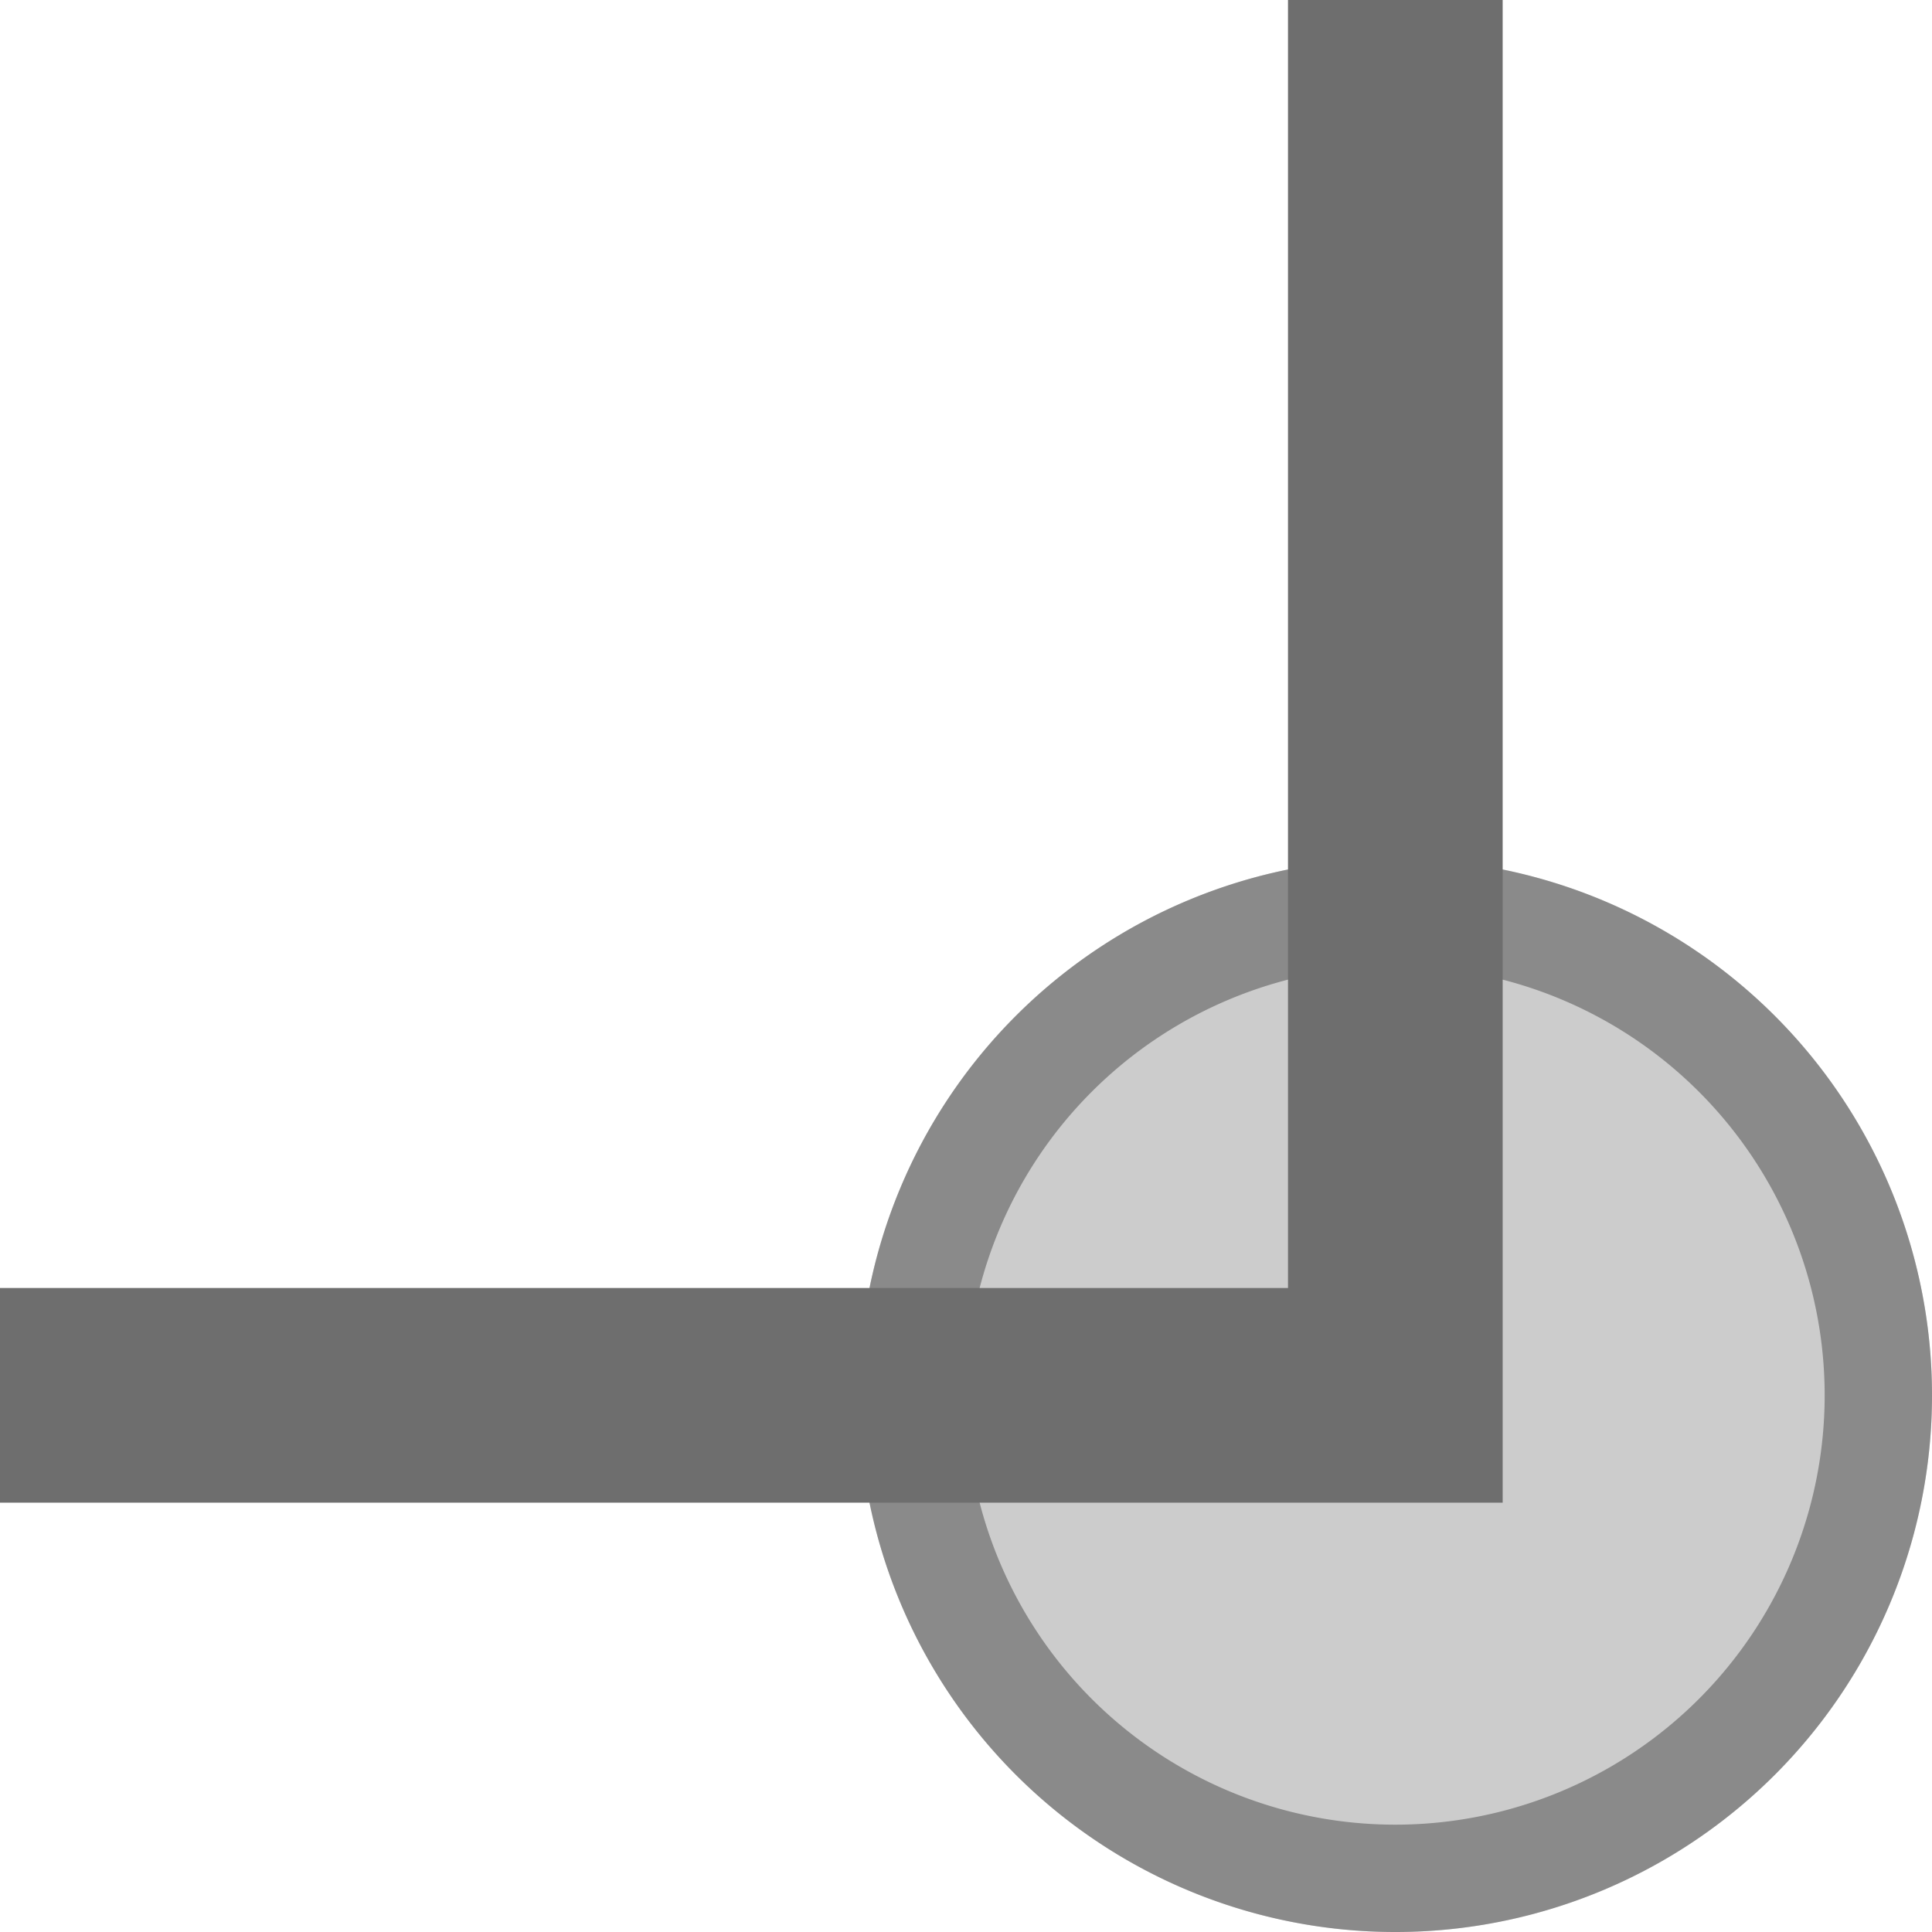 <svg xmlns="http://www.w3.org/2000/svg" width="18" height="18" version="1.1">
 <defs>
  <style id="current-color-scheme" type="text/css">
   .ColorScheme-Text { color:#6e6e6e; } .ColorScheme-Highlight { color:#4285f4; } .ColorScheme-NeutralText { color:#ff9800; } .ColorScheme-PositiveText { color:#4caf50; } .ColorScheme-NegativeText { color:#f44336; }
  </style>
 </defs>
 <path style="opacity:.35;fill:currentColor" class="ColorScheme-Text" d="M 18,13 A 5,5 0 0 1 13,18 5,5 0 0 1 8,13 5,5 0 0 1 13,8 5,5 0 0 1 18,13 Z"/>
 <path style="opacity:0.7;fill:currentColor" class="ColorScheme-Text" d="M 13,8 A 5,5 0 0 0 8,13 5,5 0 0 0 13,18 5,5 0 0 0 18,13 5,5 0 0 0 13,8 Z M 13,9 A 4,4 0 0 1 17,13 4,4 0 0 1 13,17 4,4 0 0 1 9,13 4,4 0 0 1 13,9 Z"/>
 <path style="fill:currentColor" class="ColorScheme-Text" d="M 14,0 V 14 H 0 V 12 H 12 V 0 Z"/>
</svg>
